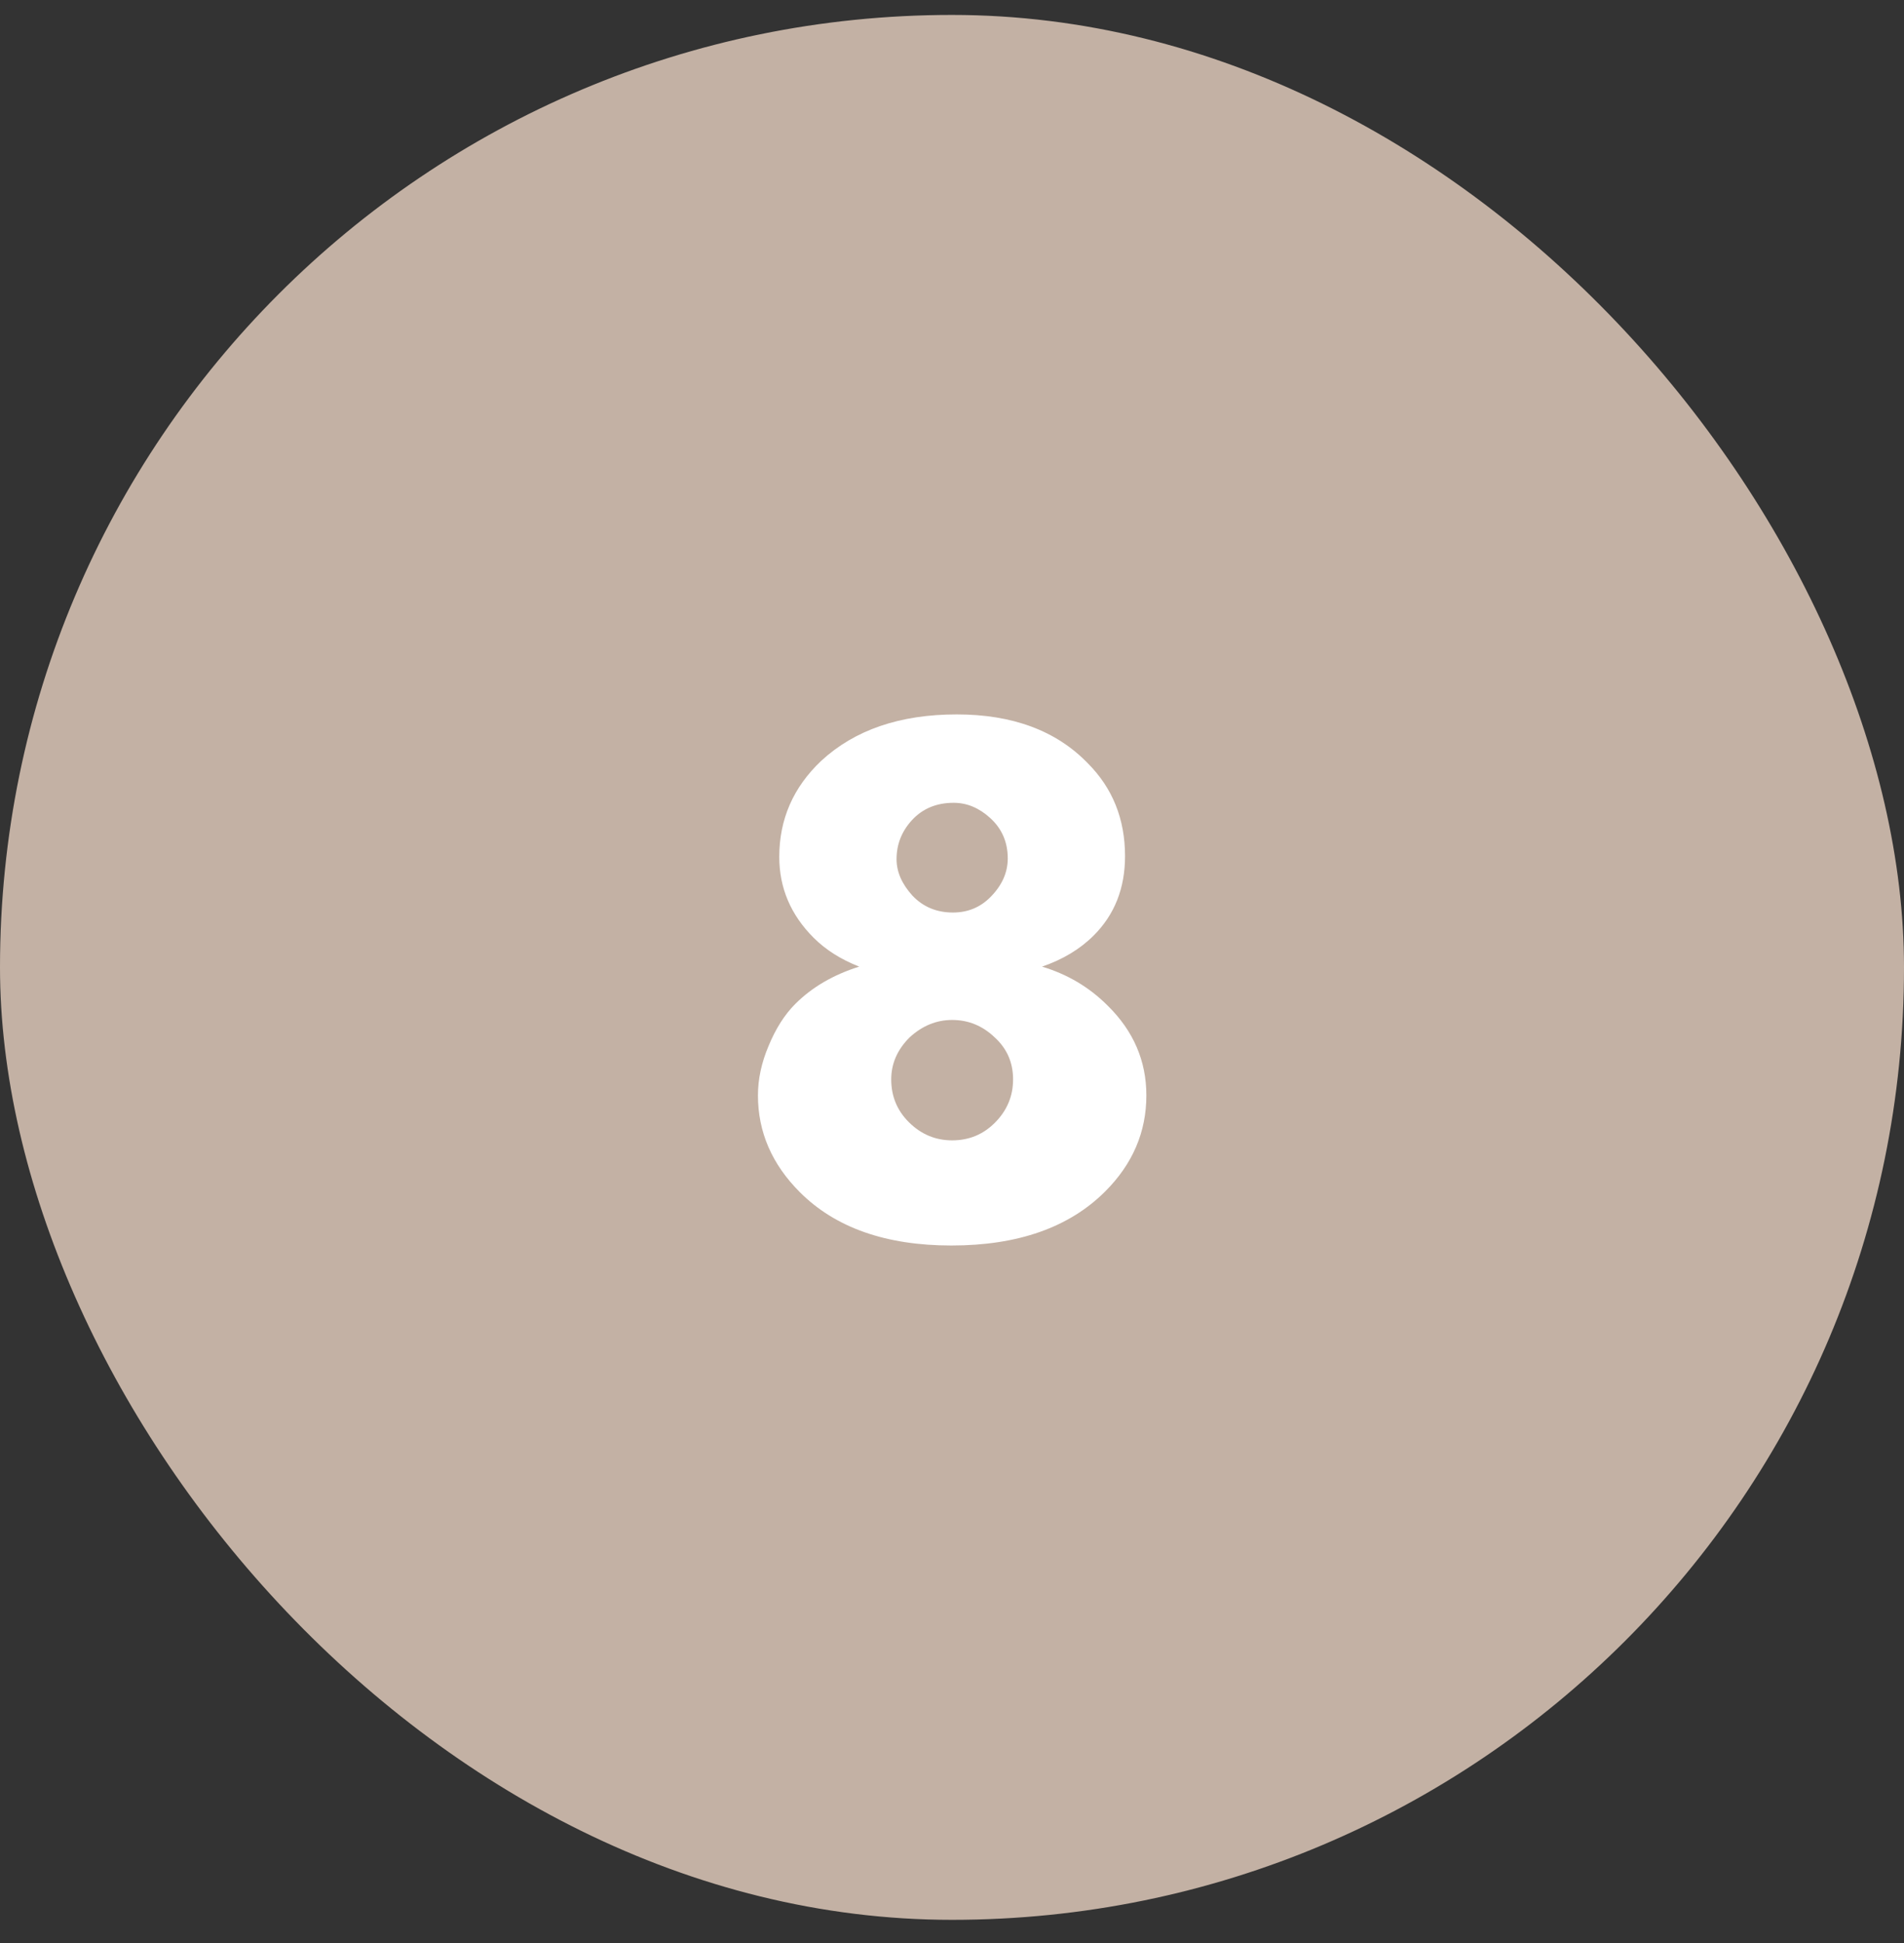 <svg width="50" height="51" viewBox="0 0 50 51" fill="none" xmlns="http://www.w3.org/2000/svg">
<rect x="0" y="0" width="50" height="51" fill="#333333" stroke="none"/>
<rect y="0.392" width="50" height="50" rx="25" fill="#C3B1A4"/>
<path d="M27.364 25.372C28.031 25.572 28.604 25.912 29.084 26.392C29.764 27.059 30.104 27.845 30.104 28.752C30.104 29.712 29.744 30.552 29.024 31.272C28.077 32.219 26.731 32.692 24.984 32.692C23.264 32.692 21.937 32.225 21.004 31.292C20.271 30.559 19.904 29.712 19.904 28.752C19.904 28.325 19.997 27.892 20.184 27.452C20.371 26.999 20.604 26.632 20.884 26.352C21.324 25.912 21.884 25.585 22.564 25.372C22.084 25.185 21.684 24.932 21.364 24.612C20.764 24.012 20.464 23.305 20.464 22.492C20.464 21.505 20.831 20.665 21.564 19.972C22.444 19.159 23.631 18.752 25.124 18.752C26.591 18.752 27.737 19.179 28.564 20.032C29.217 20.685 29.544 21.499 29.544 22.472C29.544 23.312 29.271 24.005 28.724 24.552C28.364 24.912 27.911 25.185 27.364 25.372ZM25.044 21.072C24.591 21.072 24.224 21.225 23.944 21.532C23.677 21.825 23.544 22.165 23.544 22.552C23.544 22.885 23.684 23.205 23.964 23.512C24.244 23.805 24.597 23.952 25.024 23.952C25.411 23.952 25.737 23.819 26.004 23.552C26.311 23.245 26.464 22.905 26.464 22.532C26.464 22.105 26.311 21.752 26.004 21.472C25.711 21.205 25.391 21.072 25.044 21.072ZM25.004 26.772C24.591 26.772 24.217 26.925 23.884 27.232C23.564 27.552 23.404 27.919 23.404 28.332C23.404 28.772 23.557 29.145 23.864 29.452C24.184 29.772 24.564 29.932 25.004 29.932C25.444 29.932 25.817 29.779 26.124 29.472C26.444 29.152 26.604 28.772 26.604 28.332C26.604 27.892 26.444 27.525 26.124 27.232C25.804 26.925 25.431 26.772 25.004 26.772Z" fill="white"/>
</svg>
